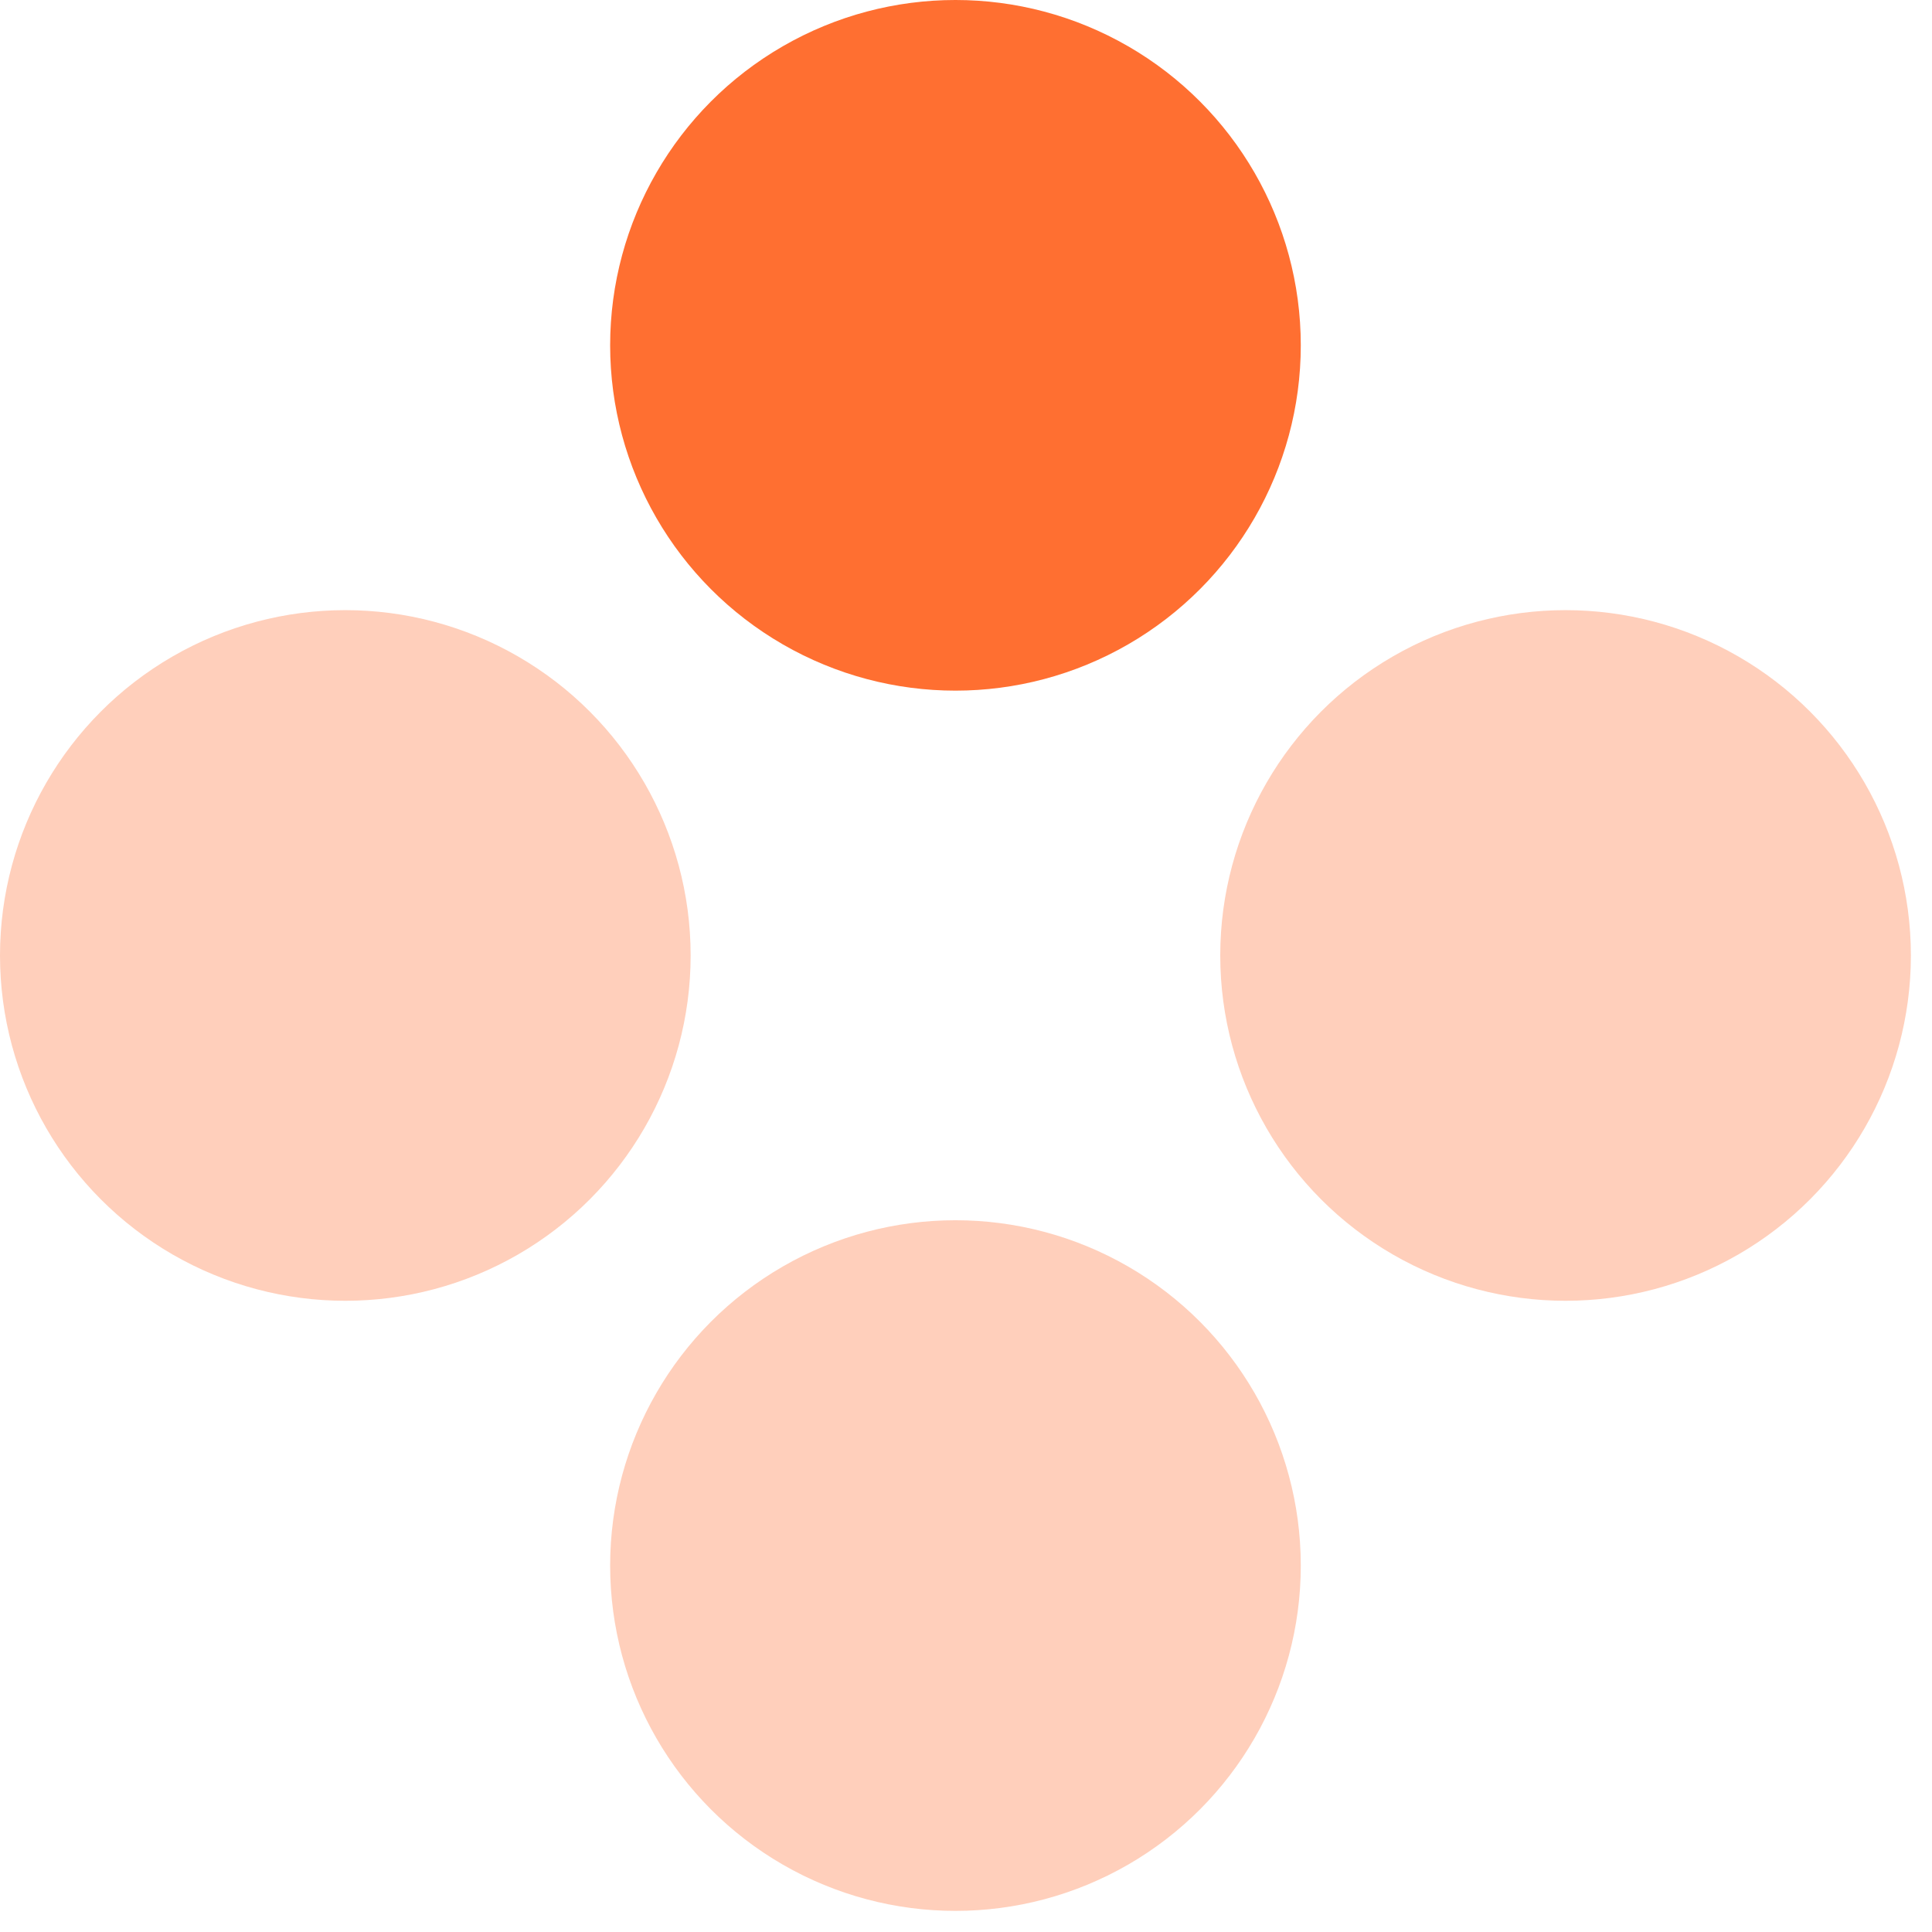 <?xml version="1.0" encoding="UTF-8"?>
<svg width="42px" height="42px" viewBox="0 0 42 42" version="1.1" xmlns="http://www.w3.org/2000/svg" xmlns:xlink="http://www.w3.org/1999/xlink">
    <!-- Generator: Sketch 64 (93537) - https://sketch.com -->
    <title>Group 5</title>
    <desc>Created with Sketch.</desc>
    <g id="Page-1" stroke="none" stroke-width="1" fill="none" fill-rule="evenodd">
        <g id="homepage" transform="translate(-551, -1044)" fill="#FF6F31">
            <g id="Group-5" transform="translate(551, 1044)">
                <circle id="Oval" cx="20.771" cy="7.507" r="7.507"></circle>
                <circle id="Oval-Copy-12" opacity="0.33" cx="34.034" cy="20.771" r="7.507"></circle>
                <circle id="Oval-Copy-13" opacity="0.33" cx="20.771" cy="34.034" r="7.507"></circle>
                <circle id="Oval-Copy-14" opacity="0.33" cx="7.507" cy="20.771" r="7.507"></circle>
            </g>
        </g>
    </g>
</svg>